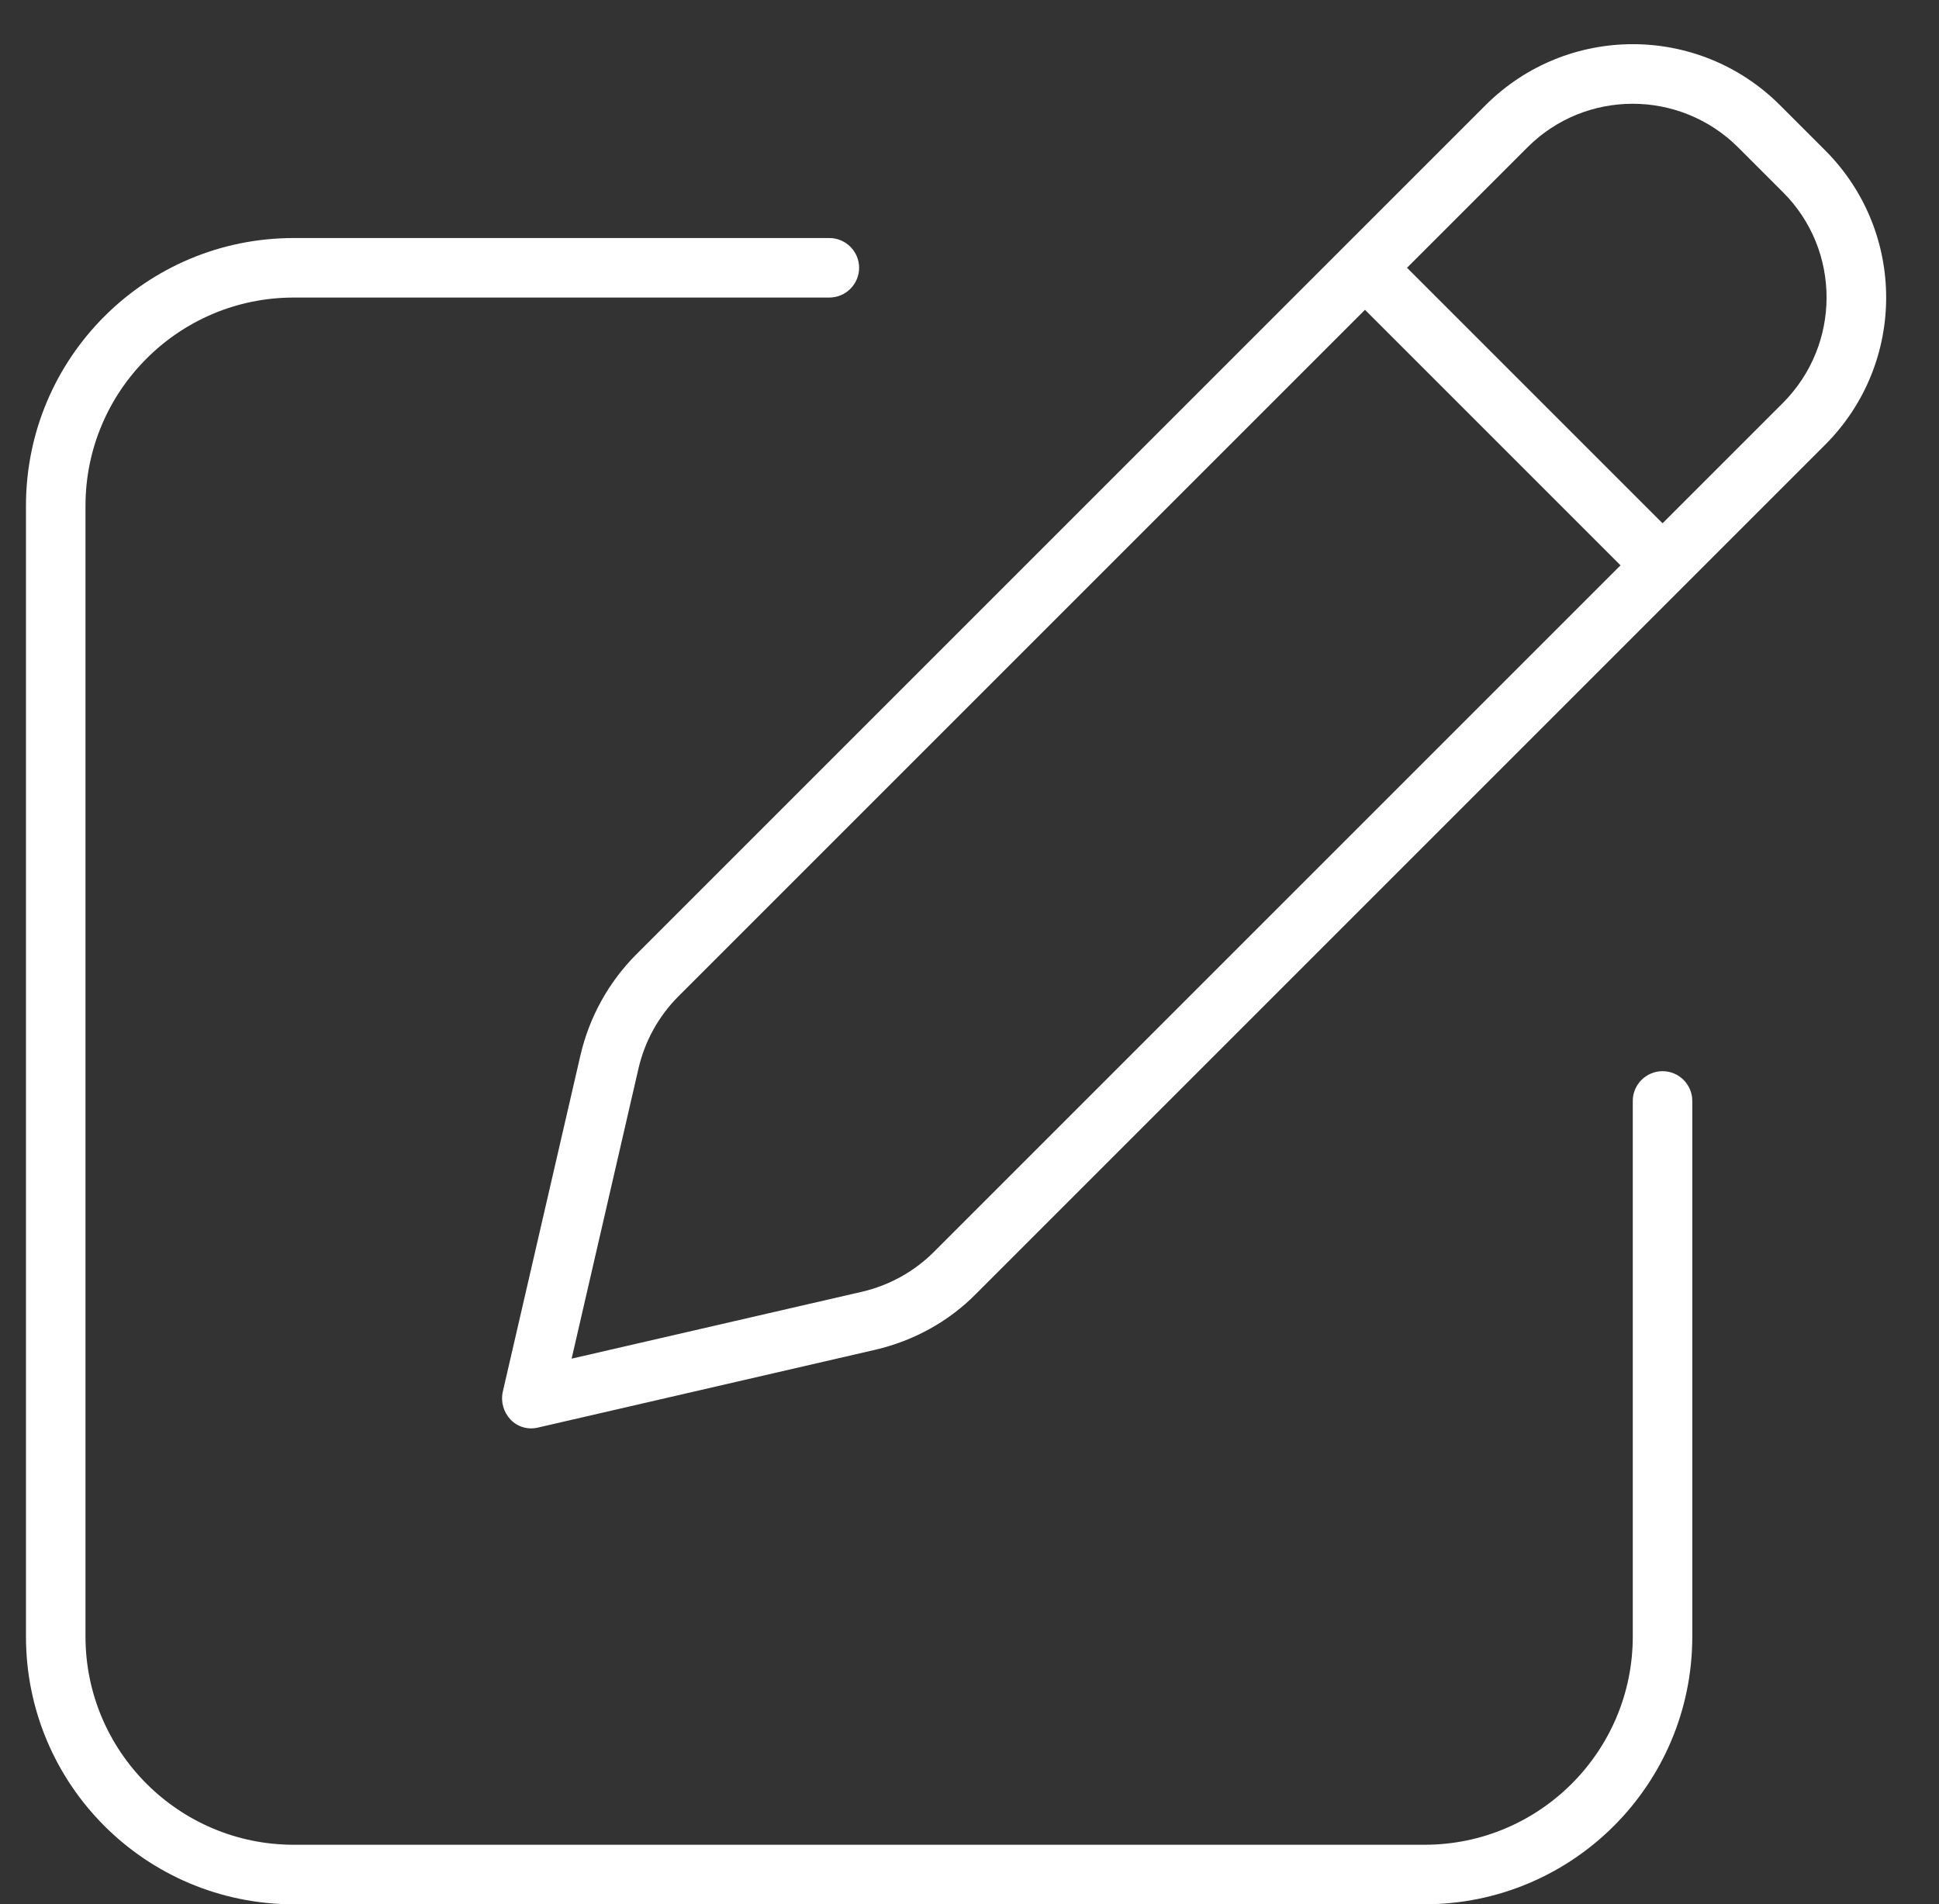 <svg viewBox="0 0 56 55" fill="none" xmlns="http://www.w3.org/2000/svg">
<rect x="0" y="0" width="56" height="55" fill="#333333" stroke="none"/>
<g id="pen-to-square-thin 1" clip-path="url(#clip0_460_68720)">
<path id="Vector" d="M50.196 4.254L51.496 5.554C53.172 7.229 53.172 9.947 51.496 11.634L48.016 15.114L40.636 7.734L44.116 4.254C45.792 2.578 48.51 2.578 50.196 4.254ZM19.592 28.778L39.422 8.948L46.802 16.328L26.972 36.158C26.402 36.727 25.683 37.125 24.898 37.308L16.509 39.241L18.442 30.852C18.625 30.067 19.023 29.348 19.592 28.778ZM42.902 3.04L18.378 27.564C17.583 28.359 17.024 29.369 16.767 30.465L14.521 40.197C14.457 40.487 14.543 40.788 14.747 41.003C14.951 41.218 15.263 41.304 15.553 41.228L25.285 38.983C26.381 38.726 27.391 38.178 28.186 37.372L52.71 12.848C55.062 10.495 55.062 6.692 52.71 4.34L51.41 3.04C49.058 0.688 45.255 0.688 42.902 3.04ZM8.484 6.875C4.209 6.875 0.75 10.334 0.75 14.609V47.266C0.75 51.541 4.209 55 8.484 55H41.141C45.416 55 48.875 51.541 48.875 47.266V31.797C48.875 31.324 48.488 30.938 48.016 30.938C47.543 30.938 47.156 31.324 47.156 31.797V47.266C47.156 50.585 44.46 53.281 41.141 53.281H8.484C5.165 53.281 2.469 50.585 2.469 47.266V14.609C2.469 11.29 5.165 8.594 8.484 8.594H23.953C24.426 8.594 24.812 8.207 24.812 7.734C24.812 7.262 24.426 6.875 23.953 6.875H8.484Z" fill="white"/>
</g>
<defs>
<clipPath id="clip0_460_68720">
<rect width="55" height="55" fill="white" transform="translate(0.75)"/>
</clipPath>
</defs>
</svg>
